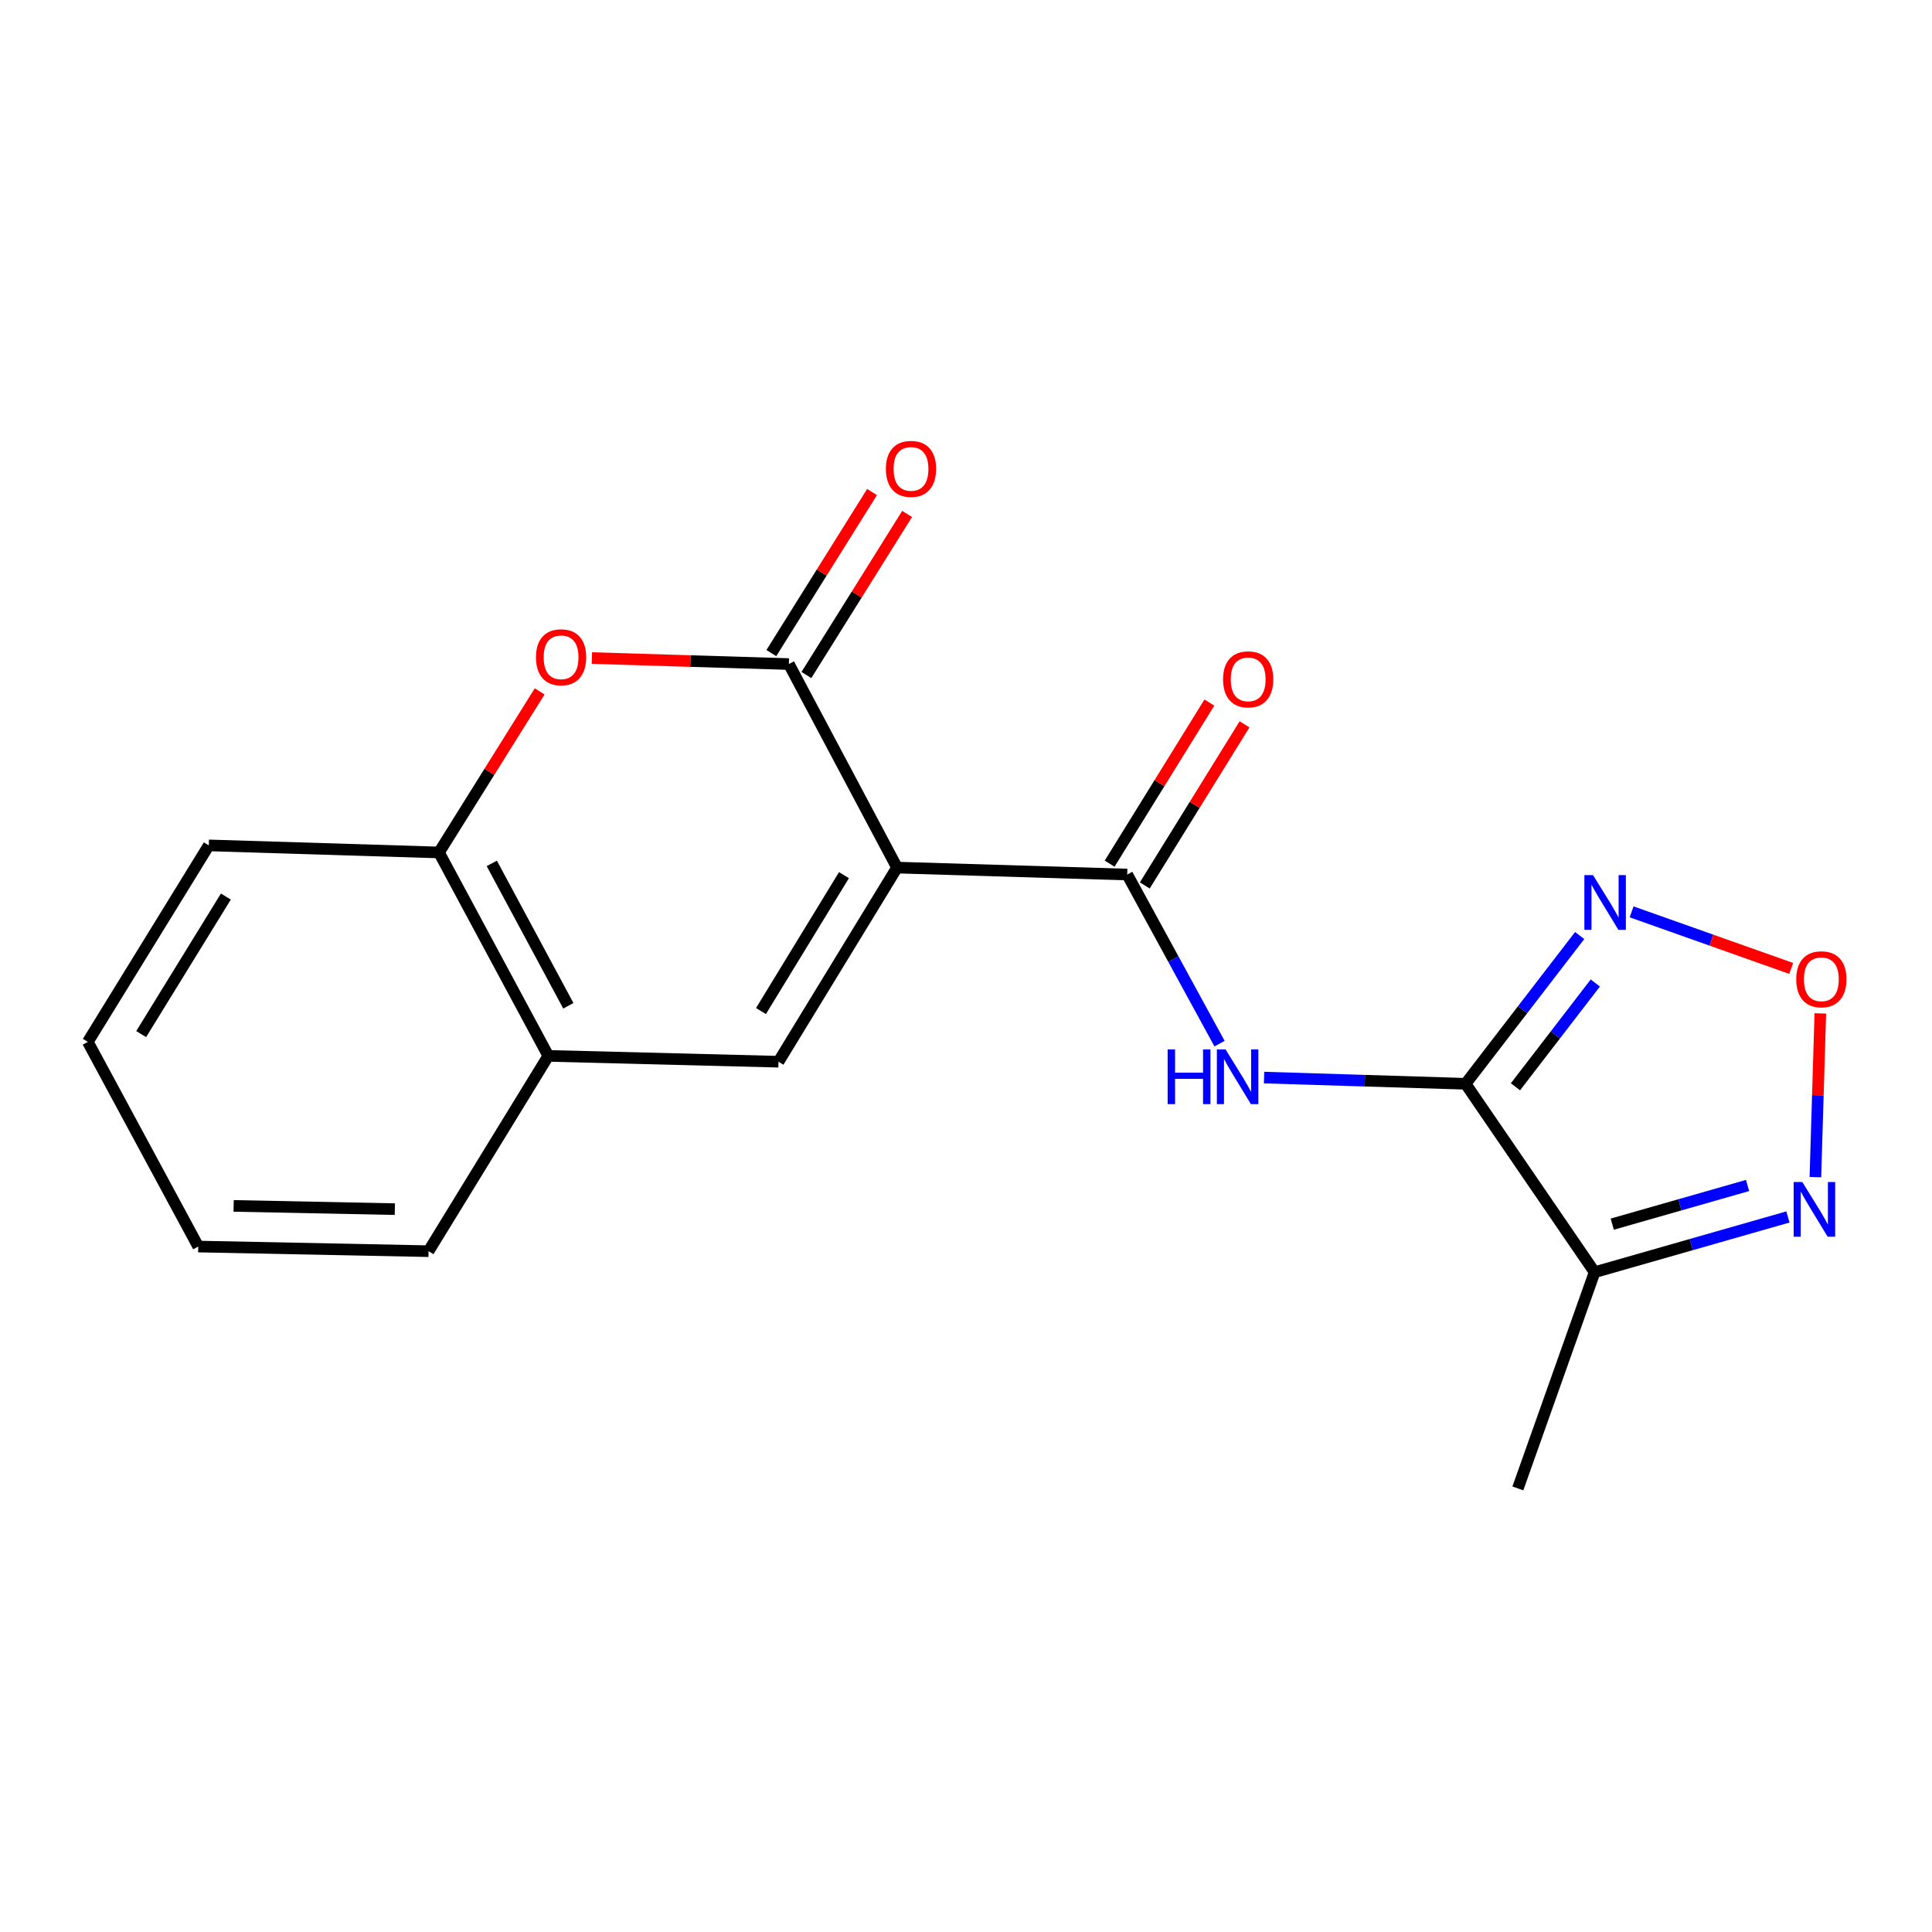 <?xml version='1.0' encoding='iso-8859-1'?>
<svg version='1.1' baseProfile='full'
              xmlns='http://www.w3.org/2000/svg'
                      xmlns:rdkit='http://www.rdkit.org/xml'
                      xmlns:xlink='http://www.w3.org/1999/xlink'
                  xml:space='preserve'
width='1000px' height='1000px' viewBox='0 0 1000 1000'>
<!-- END OF HEADER -->
<rect style='opacity:1.0;fill:#FFFFFF;stroke:none' width='1000' height='1000' x='0' y='0'> </rect>
<path class='bond-1' d='M 464.304,449.061 L 408.319,343.715' style='fill:none;fill-rule:evenodd;stroke:#000000;stroke-width:6px;stroke-linecap:butt;stroke-linejoin:miter;stroke-opacity:1' />
<path class='bond-2' d='M 464.304,449.061 L 583.444,452.664' style='fill:none;fill-rule:evenodd;stroke:#000000;stroke-width:6px;stroke-linecap:butt;stroke-linejoin:miter;stroke-opacity:1' />
<path class='bond-3' d='M 464.304,449.061 L 402.945,549.543' style='fill:none;fill-rule:evenodd;stroke:#000000;stroke-width:6px;stroke-linecap:butt;stroke-linejoin:miter;stroke-opacity:1' />
<path class='bond-3' d='M 436.832,452.978 L 393.881,523.315' style='fill:none;fill-rule:evenodd;stroke:#000000;stroke-width:6px;stroke-linecap:butt;stroke-linejoin:miter;stroke-opacity:1' />
<path class='bond-0' d='M 758.58,560.97 L 706.432,559.362' style='fill:none;fill-rule:evenodd;stroke:#000000;stroke-width:6px;stroke-linecap:butt;stroke-linejoin:miter;stroke-opacity:1' />
<path class='bond-0' d='M 706.432,559.362 L 654.285,557.754' style='fill:none;fill-rule:evenodd;stroke:#0000FF;stroke-width:6px;stroke-linecap:butt;stroke-linejoin:miter;stroke-opacity:1' />
<path class='bond-5' d='M 758.58,560.97 L 788.106,522.602' style='fill:none;fill-rule:evenodd;stroke:#000000;stroke-width:6px;stroke-linecap:butt;stroke-linejoin:miter;stroke-opacity:1' />
<path class='bond-5' d='M 788.106,522.602 L 817.633,484.233' style='fill:none;fill-rule:evenodd;stroke:#0000FF;stroke-width:6px;stroke-linecap:butt;stroke-linejoin:miter;stroke-opacity:1' />
<path class='bond-5' d='M 784.401,562.514 L 805.069,535.655' style='fill:none;fill-rule:evenodd;stroke:#000000;stroke-width:6px;stroke-linecap:butt;stroke-linejoin:miter;stroke-opacity:1' />
<path class='bond-5' d='M 805.069,535.655 L 825.738,508.797' style='fill:none;fill-rule:evenodd;stroke:#0000FF;stroke-width:6px;stroke-linecap:butt;stroke-linejoin:miter;stroke-opacity:1' />
<path class='bond-6' d='M 758.58,560.97 L 825.361,658.492' style='fill:none;fill-rule:evenodd;stroke:#000000;stroke-width:6px;stroke-linecap:butt;stroke-linejoin:miter;stroke-opacity:1' />
<path class='bond-7' d='M 408.319,343.715 L 357.343,342.163' style='fill:none;fill-rule:evenodd;stroke:#000000;stroke-width:6px;stroke-linecap:butt;stroke-linejoin:miter;stroke-opacity:1' />
<path class='bond-7' d='M 357.343,342.163 L 306.366,340.61' style='fill:none;fill-rule:evenodd;stroke:#FF0000;stroke-width:6px;stroke-linecap:butt;stroke-linejoin:miter;stroke-opacity:1' />
<path class='bond-12' d='M 417.394,349.389 L 443.455,307.709' style='fill:none;fill-rule:evenodd;stroke:#000000;stroke-width:6px;stroke-linecap:butt;stroke-linejoin:miter;stroke-opacity:1' />
<path class='bond-12' d='M 443.455,307.709 L 469.516,266.03' style='fill:none;fill-rule:evenodd;stroke:#FF0000;stroke-width:6px;stroke-linecap:butt;stroke-linejoin:miter;stroke-opacity:1' />
<path class='bond-12' d='M 399.245,338.041 L 425.306,296.362' style='fill:none;fill-rule:evenodd;stroke:#000000;stroke-width:6px;stroke-linecap:butt;stroke-linejoin:miter;stroke-opacity:1' />
<path class='bond-12' d='M 425.306,296.362 L 451.367,254.682' style='fill:none;fill-rule:evenodd;stroke:#FF0000;stroke-width:6px;stroke-linecap:butt;stroke-linejoin:miter;stroke-opacity:1' />
<path class='bond-4' d='M 583.444,452.664 L 607.339,496.427' style='fill:none;fill-rule:evenodd;stroke:#000000;stroke-width:6px;stroke-linecap:butt;stroke-linejoin:miter;stroke-opacity:1' />
<path class='bond-4' d='M 607.339,496.427 L 631.234,540.19' style='fill:none;fill-rule:evenodd;stroke:#0000FF;stroke-width:6px;stroke-linecap:butt;stroke-linejoin:miter;stroke-opacity:1' />
<path class='bond-13' d='M 592.543,458.298 L 618.357,416.608' style='fill:none;fill-rule:evenodd;stroke:#000000;stroke-width:6px;stroke-linecap:butt;stroke-linejoin:miter;stroke-opacity:1' />
<path class='bond-13' d='M 618.357,416.608 L 644.171,374.919' style='fill:none;fill-rule:evenodd;stroke:#FF0000;stroke-width:6px;stroke-linecap:butt;stroke-linejoin:miter;stroke-opacity:1' />
<path class='bond-13' d='M 574.344,447.03 L 600.158,405.34' style='fill:none;fill-rule:evenodd;stroke:#000000;stroke-width:6px;stroke-linecap:butt;stroke-linejoin:miter;stroke-opacity:1' />
<path class='bond-13' d='M 600.158,405.34 L 625.972,363.651' style='fill:none;fill-rule:evenodd;stroke:#FF0000;stroke-width:6px;stroke-linecap:butt;stroke-linejoin:miter;stroke-opacity:1' />
<path class='bond-10' d='M 402.945,549.543 L 283.805,546.522' style='fill:none;fill-rule:evenodd;stroke:#000000;stroke-width:6px;stroke-linecap:butt;stroke-linejoin:miter;stroke-opacity:1' />
<path class='bond-8' d='M 844.516,471.972 L 885.82,486.616' style='fill:none;fill-rule:evenodd;stroke:#0000FF;stroke-width:6px;stroke-linecap:butt;stroke-linejoin:miter;stroke-opacity:1' />
<path class='bond-8' d='M 885.82,486.616 L 927.124,501.261' style='fill:none;fill-rule:evenodd;stroke:#FF0000;stroke-width:6px;stroke-linecap:butt;stroke-linejoin:miter;stroke-opacity:1' />
<path class='bond-9' d='M 825.361,658.492 L 875.401,644.193' style='fill:none;fill-rule:evenodd;stroke:#000000;stroke-width:6px;stroke-linecap:butt;stroke-linejoin:miter;stroke-opacity:1' />
<path class='bond-9' d='M 875.401,644.193 L 925.44,629.895' style='fill:none;fill-rule:evenodd;stroke:#0000FF;stroke-width:6px;stroke-linecap:butt;stroke-linejoin:miter;stroke-opacity:1' />
<path class='bond-9' d='M 834.492,633.621 L 869.52,623.612' style='fill:none;fill-rule:evenodd;stroke:#000000;stroke-width:6px;stroke-linecap:butt;stroke-linejoin:miter;stroke-opacity:1' />
<path class='bond-9' d='M 869.52,623.612 L 904.547,613.604' style='fill:none;fill-rule:evenodd;stroke:#0000FF;stroke-width:6px;stroke-linecap:butt;stroke-linejoin:miter;stroke-opacity:1' />
<path class='bond-14' d='M 825.361,658.492 L 785.644,770.401' style='fill:none;fill-rule:evenodd;stroke:#000000;stroke-width:6px;stroke-linecap:butt;stroke-linejoin:miter;stroke-opacity:1' />
<path class='bond-19' d='M 279.327,357.865 L 253.271,399.551' style='fill:none;fill-rule:evenodd;stroke:#FF0000;stroke-width:6px;stroke-linecap:butt;stroke-linejoin:miter;stroke-opacity:1' />
<path class='bond-19' d='M 253.271,399.551 L 227.214,441.236' style='fill:none;fill-rule:evenodd;stroke:#000000;stroke-width:6px;stroke-linecap:butt;stroke-linejoin:miter;stroke-opacity:1' />
<path class='bond-21' d='M 942.195,524.534 L 940.918,566.909' style='fill:none;fill-rule:evenodd;stroke:#FF0000;stroke-width:6px;stroke-linecap:butt;stroke-linejoin:miter;stroke-opacity:1' />
<path class='bond-21' d='M 940.918,566.909 L 939.641,609.283' style='fill:none;fill-rule:evenodd;stroke:#0000FF;stroke-width:6px;stroke-linecap:butt;stroke-linejoin:miter;stroke-opacity:1' />
<path class='bond-11' d='M 283.805,546.522 L 227.214,441.236' style='fill:none;fill-rule:evenodd;stroke:#000000;stroke-width:6px;stroke-linecap:butt;stroke-linejoin:miter;stroke-opacity:1' />
<path class='bond-11' d='M 294.17,520.596 L 254.556,446.895' style='fill:none;fill-rule:evenodd;stroke:#000000;stroke-width:6px;stroke-linecap:butt;stroke-linejoin:miter;stroke-opacity:1' />
<path class='bond-15' d='M 283.805,546.522 L 221.815,647.611' style='fill:none;fill-rule:evenodd;stroke:#000000;stroke-width:6px;stroke-linecap:butt;stroke-linejoin:miter;stroke-opacity:1' />
<path class='bond-16' d='M 227.214,441.236 L 108.074,437.574' style='fill:none;fill-rule:evenodd;stroke:#000000;stroke-width:6px;stroke-linecap:butt;stroke-linejoin:miter;stroke-opacity:1' />
<path class='bond-17' d='M 221.815,647.611 L 102.616,645.209' style='fill:none;fill-rule:evenodd;stroke:#000000;stroke-width:6px;stroke-linecap:butt;stroke-linejoin:miter;stroke-opacity:1' />
<path class='bond-17' d='M 204.367,625.851 L 120.927,624.169' style='fill:none;fill-rule:evenodd;stroke:#000000;stroke-width:6px;stroke-linecap:butt;stroke-linejoin:miter;stroke-opacity:1' />
<path class='bond-20' d='M 108.074,437.574 L 45.455,539.281' style='fill:none;fill-rule:evenodd;stroke:#000000;stroke-width:6px;stroke-linecap:butt;stroke-linejoin:miter;stroke-opacity:1' />
<path class='bond-20' d='M 116.908,464.052 L 73.074,535.247' style='fill:none;fill-rule:evenodd;stroke:#000000;stroke-width:6px;stroke-linecap:butt;stroke-linejoin:miter;stroke-opacity:1' />
<path class='bond-18' d='M 102.616,645.209 L 45.455,539.281' style='fill:none;fill-rule:evenodd;stroke:#000000;stroke-width:6px;stroke-linecap:butt;stroke-linejoin:miter;stroke-opacity:1' />
<path  class='atom-5' d='M 604.373 543.172
L 608.213 543.172
L 608.213 555.212
L 622.693 555.212
L 622.693 543.172
L 626.533 543.172
L 626.533 571.492
L 622.693 571.492
L 622.693 558.412
L 608.213 558.412
L 608.213 571.492
L 604.373 571.492
L 604.373 543.172
' fill='#0000FF'/>
<path  class='atom-5' d='M 634.333 543.172
L 643.613 558.172
Q 644.533 559.652, 646.013 562.332
Q 647.493 565.012, 647.573 565.172
L 647.573 543.172
L 651.333 543.172
L 651.333 571.492
L 647.453 571.492
L 637.493 555.092
Q 636.333 553.172, 635.093 550.972
Q 633.893 548.772, 633.533 548.092
L 633.533 571.492
L 629.853 571.492
L 629.853 543.172
L 634.333 543.172
' fill='#0000FF'/>
<path  class='atom-6' d='M 824.548 452.952
L 833.828 467.952
Q 834.748 469.432, 836.228 472.112
Q 837.708 474.792, 837.788 474.952
L 837.788 452.952
L 841.548 452.952
L 841.548 481.272
L 837.668 481.272
L 827.708 464.872
Q 826.548 462.952, 825.308 460.752
Q 824.108 458.552, 823.748 457.872
L 823.748 481.272
L 820.068 481.272
L 820.068 452.952
L 824.548 452.952
' fill='#0000FF'/>
<path  class='atom-8' d='M 277.417 340.204
Q 277.417 333.404, 280.777 329.604
Q 284.137 325.804, 290.417 325.804
Q 296.697 325.804, 300.057 329.604
Q 303.417 333.404, 303.417 340.204
Q 303.417 347.084, 300.017 351.004
Q 296.617 354.884, 290.417 354.884
Q 284.177 354.884, 280.777 351.004
Q 277.417 347.124, 277.417 340.204
M 290.417 351.684
Q 294.737 351.684, 297.057 348.804
Q 299.417 345.884, 299.417 340.204
Q 299.417 334.644, 297.057 331.844
Q 294.737 329.004, 290.417 329.004
Q 286.097 329.004, 283.737 331.804
Q 281.417 334.604, 281.417 340.204
Q 281.417 345.924, 283.737 348.804
Q 286.097 351.684, 290.417 351.684
' fill='#FF0000'/>
<path  class='atom-9' d='M 929.729 506.873
Q 929.729 500.073, 933.089 496.273
Q 936.449 492.473, 942.729 492.473
Q 949.009 492.473, 952.369 496.273
Q 955.729 500.073, 955.729 506.873
Q 955.729 513.753, 952.329 517.673
Q 948.929 521.553, 942.729 521.553
Q 936.489 521.553, 933.089 517.673
Q 929.729 513.793, 929.729 506.873
M 942.729 518.353
Q 947.049 518.353, 949.369 515.473
Q 951.729 512.553, 951.729 506.873
Q 951.729 501.313, 949.369 498.513
Q 947.049 495.673, 942.729 495.673
Q 938.409 495.673, 936.049 498.473
Q 933.729 501.273, 933.729 506.873
Q 933.729 512.593, 936.049 515.473
Q 938.409 518.353, 942.729 518.353
' fill='#FF0000'/>
<path  class='atom-10' d='M 932.878 611.821
L 942.158 626.821
Q 943.078 628.301, 944.558 630.981
Q 946.038 633.661, 946.118 633.821
L 946.118 611.821
L 949.878 611.821
L 949.878 640.141
L 945.998 640.141
L 936.038 623.741
Q 934.878 621.821, 933.638 619.621
Q 932.438 617.421, 932.078 616.741
L 932.078 640.141
L 928.398 640.141
L 928.398 611.821
L 932.878 611.821
' fill='#0000FF'/>
<path  class='atom-13' d='M 458.534 242.695
Q 458.534 235.895, 461.894 232.095
Q 465.254 228.295, 471.534 228.295
Q 477.814 228.295, 481.174 232.095
Q 484.534 235.895, 484.534 242.695
Q 484.534 249.575, 481.134 253.495
Q 477.734 257.375, 471.534 257.375
Q 465.294 257.375, 461.894 253.495
Q 458.534 249.615, 458.534 242.695
M 471.534 254.175
Q 475.854 254.175, 478.174 251.295
Q 480.534 248.375, 480.534 242.695
Q 480.534 237.135, 478.174 234.335
Q 475.854 231.495, 471.534 231.495
Q 467.214 231.495, 464.854 234.295
Q 462.534 237.095, 462.534 242.695
Q 462.534 248.415, 464.854 251.295
Q 467.214 254.175, 471.534 254.175
' fill='#FF0000'/>
<path  class='atom-14' d='M 633.052 351.632
Q 633.052 344.832, 636.412 341.032
Q 639.772 337.232, 646.052 337.232
Q 652.332 337.232, 655.692 341.032
Q 659.052 344.832, 659.052 351.632
Q 659.052 358.512, 655.652 362.432
Q 652.252 366.312, 646.052 366.312
Q 639.812 366.312, 636.412 362.432
Q 633.052 358.552, 633.052 351.632
M 646.052 363.112
Q 650.372 363.112, 652.692 360.232
Q 655.052 357.312, 655.052 351.632
Q 655.052 346.072, 652.692 343.272
Q 650.372 340.432, 646.052 340.432
Q 641.732 340.432, 639.372 343.232
Q 637.052 346.032, 637.052 351.632
Q 637.052 357.352, 639.372 360.232
Q 641.732 363.112, 646.052 363.112
' fill='#FF0000'/>
</svg>
